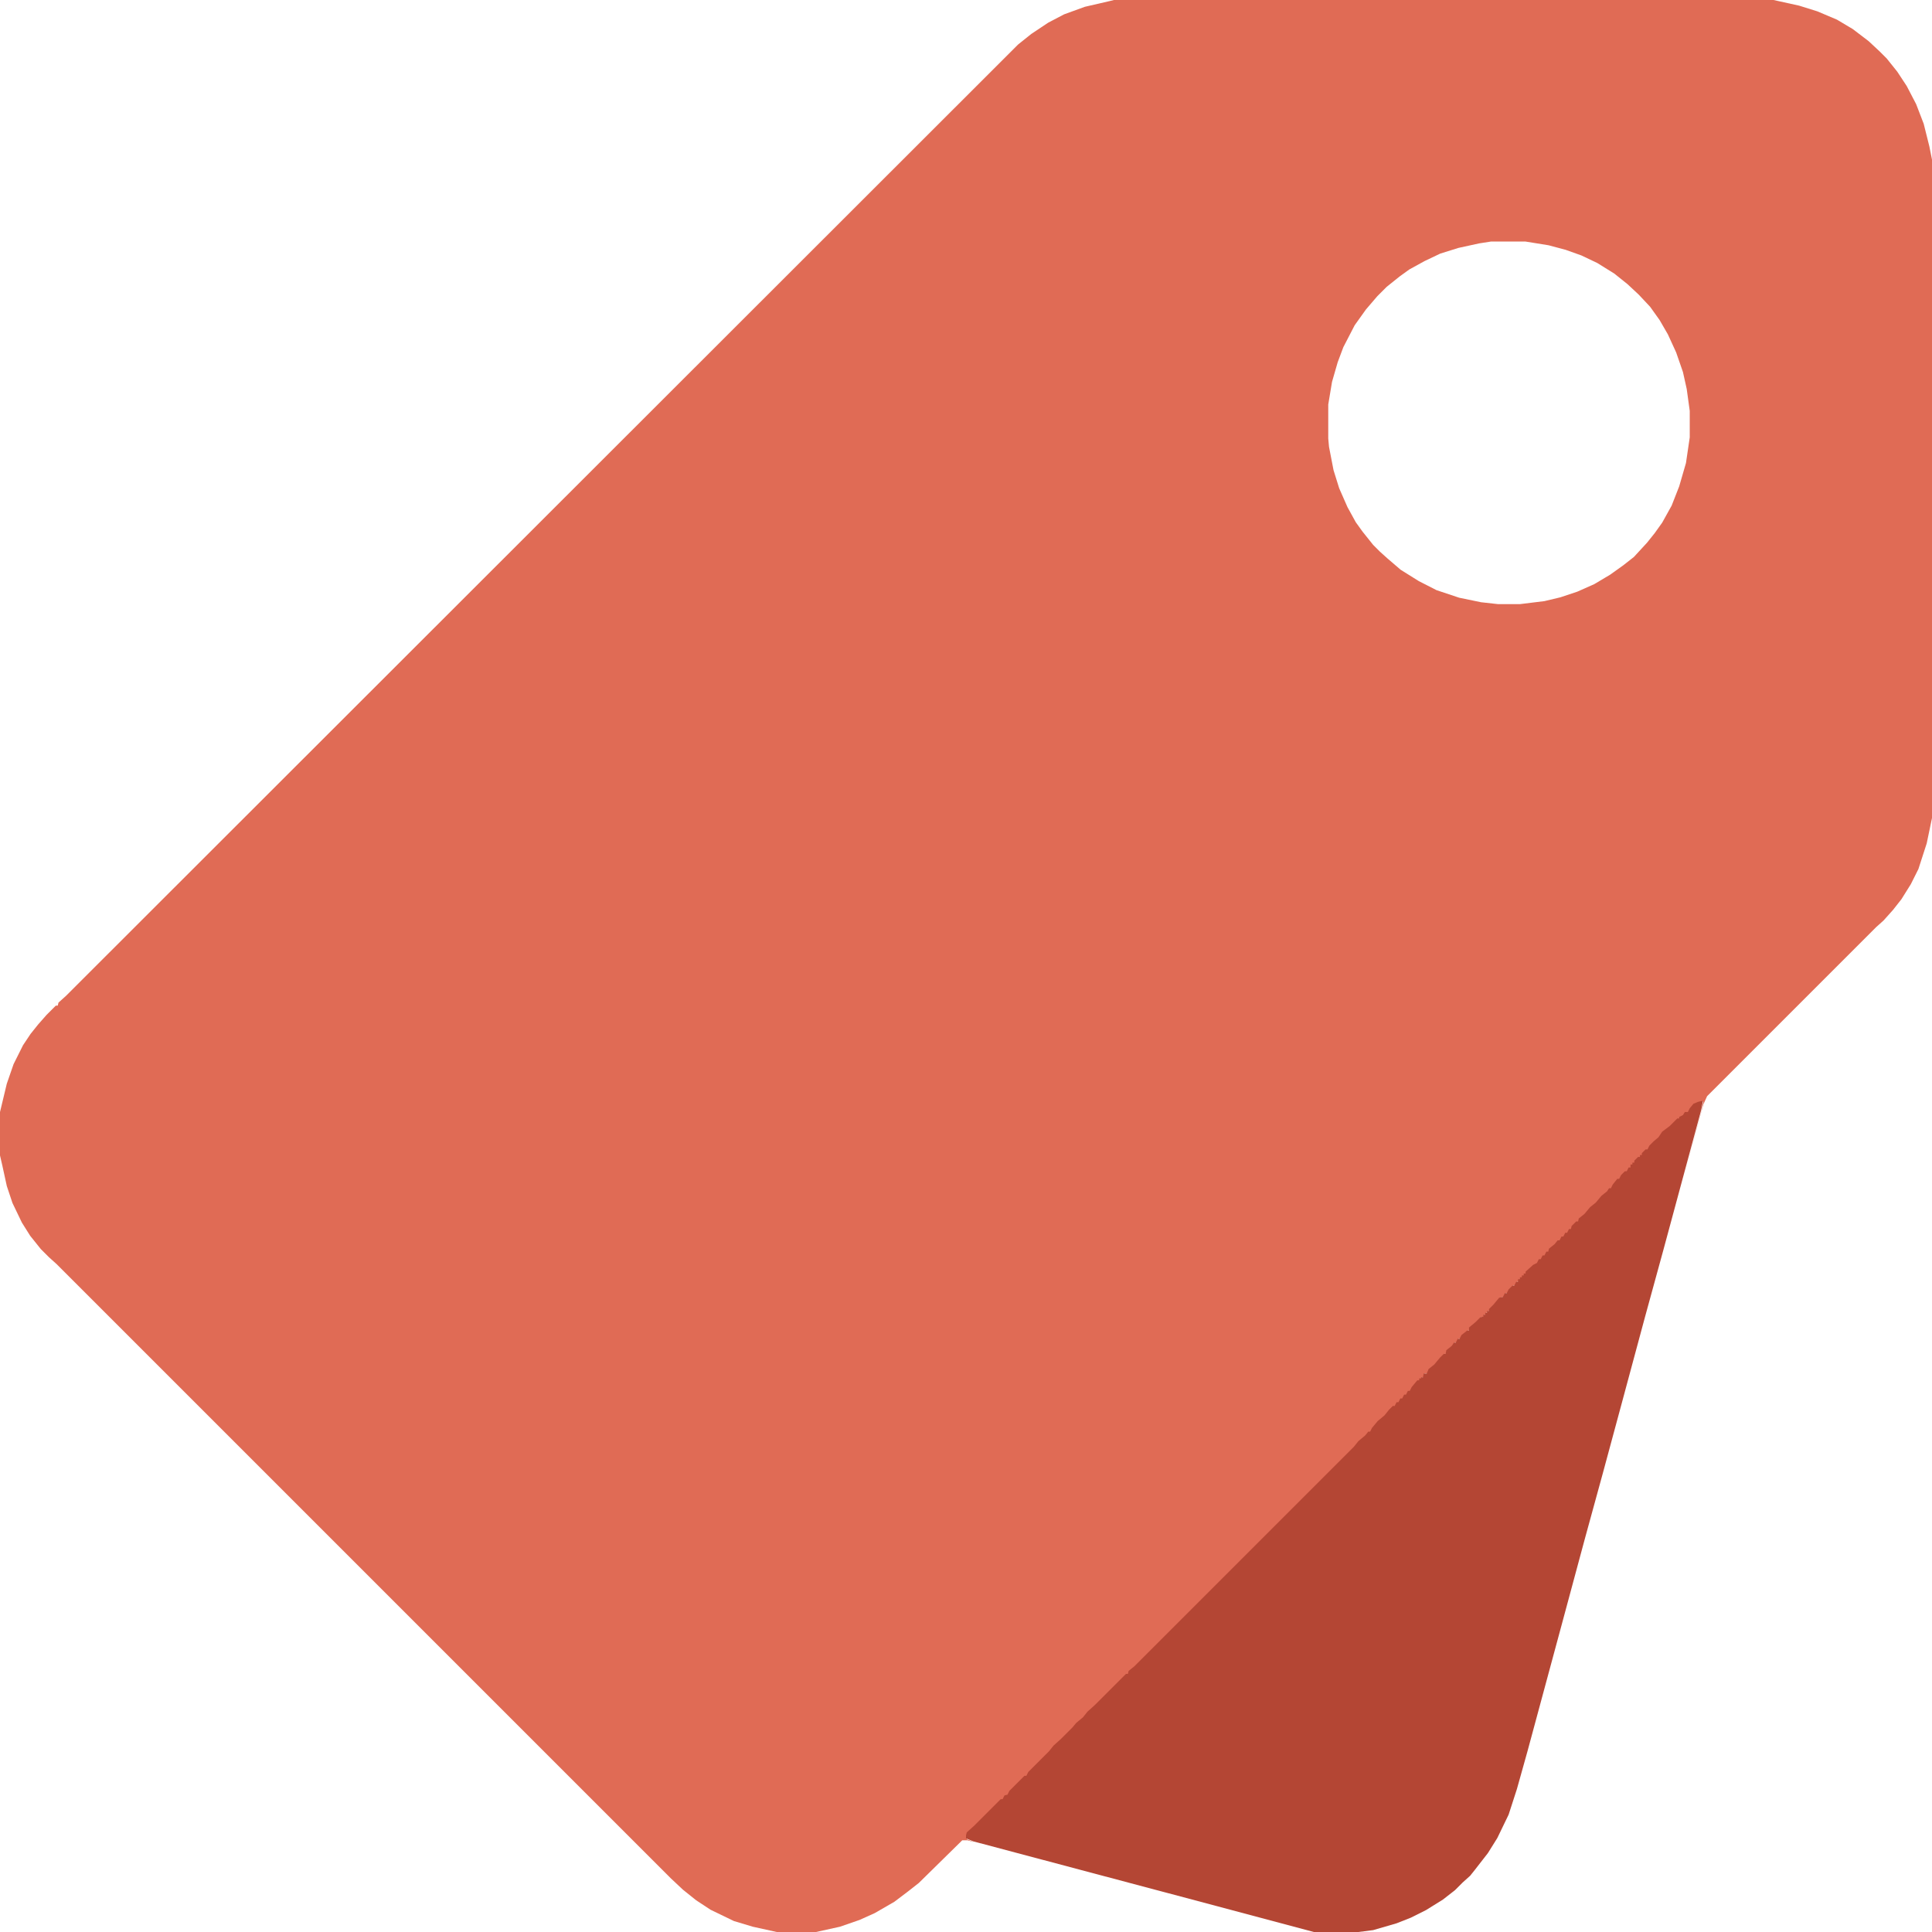 <?xml version="1.0" encoding="utf-8"?>
<svg version="1.1" xmlns="http://www.w3.org/2000/svg" xmlns:xlink="http://www.w3.org/1999/xlink" x="0px" y="0px"
	 viewBox="0 0 512 512" style="enable-background:new 0 0 512 512;" xml:space="preserve">
<style type="text/css">
	.st0{fill-rule:evenodd;clip-rule:evenodd;fill:#E06B55;}
	.st1{fill:#B44634;}
</style>
<path class="st0" d="M295.2,0H470l6.8,1.5l4.8,1.5l5.2,2.2l4.2,2.5l4.2,3.2l3,2.8l1.8,1.8l2.8,3.5l2.5,3.8l2.5,4.8l2,5.2l1.5,6
	l0.8,4v173.5l-1.5,7.2l-2.2,6.8l-2,4l-2.5,4l-2.2,2.8l-2.5,2.8l-2,1.8l-44.8,44.8l-1,2.2l-5.5,20.2l5-18.5l0.5-2.5h-0.5l-0.2,0.2
	l-1.2,0.5l-1,1.2l-0.5,1H447l-0.5,0.8l-1,0.5v0.5H445l-2,2l-2,1.5l-1,1.5l-1.2,1l-1.2,1.2l-0.5,1h-0.5l-1,1v0.5H435v0.5h-0.5l-1,1
	v0.5H433v0.5h-0.5v0.8H432l-0.5,1H431l-1,1l-0.5,1H429l-1.2,1.5l-0.5,1h-0.5l-0.5,0.8l-1.5,1.2l-1.5,1.8l-1.5,1.2l-1.5,1.8l-1.5,1.2
	l-0.2,0.8H418l-1.2,1.2l-0.2,0.8H416l-0.5,1H415l-0.5,1H414l-0.5,1H413l-0.8,1l-1.5,1.2l-0.2,0.8H410l-0.5,1H409l-0.5,1H408l-0.5,1
	l-1,0.5l-2,1.8v0.5H404v0.5h-0.5v0.5H403v0.5h-0.5v0.5H402l-0.5,1H401l-1,1l-0.5,1H399l-0.5,1l-1,0.2l-1.5,1.8l-1.2,1.2v0.5h-0.5
	v0.5h-0.5v0.5h-0.5v0.5l-0.8,0.2l-1.2,1.2l-1.8,1.5v0.8H389l-1.5,1.2l-0.5,1h-0.5l-0.5,1h-0.5l-0.5,0.8l-1.5,1.2l-0.2,1h-0.5l-1,1
	l-1.5,1.8l-1.5,1.2l-0.5,1.2h-0.8l-0.2,1h-0.5v0.5h-0.5v0.5h-0.5l-1.5,1.8l-0.5,1h-0.5l-0.5,1h-0.5l-0.5,1h-0.5l-0.5,1h-0.5l-0.5,1
	h-0.5l-1,1l-1.2,1.5l-1.8,1.5l-1.5,1.8l-0.5,1h-0.5l-0.8,1l-1.8,1.5l-1.2,1.5l-58.2,58.2l-1.5,1.2l-0.2,0.8h-0.5l-8.2,8.2l-2,1.8
	l-1.2,1.5l-1.8,1.5l-1,1.2l-3,3l-2,1.8l-1.2,1.5l-5.5,5.5l-0.5,1h-0.5l-4,4l-0.5,1l-0.8,0.2l-0.5,1h-0.5l-7,7l-2,1.8l-0.2,0.8v0.8
	l2,0.8l-1.8-0.5H255L243.5,499l-2.8,2.2L237,504l-5.2,3l-4,1.8l-5.2,1.8l-6.8,1.5h-9.5l-6.8-1.5l-5-1.5l-6.2-3l-3.8-2.5l-3.5-2.8
	l-3.2-3L15,335l-2-1.8l-2.2-2.2L8,327.5L5.8,324l-2.5-5.2l-1.5-4.5l-1.2-5.5L0,306.2v-11.5l1.8-7.5l1.8-5.2l2.5-5l2-3l2-2.5l2.2-2.5
	l2.5-2.5h0.5l0.2-0.8l2-1.8L269.8,11.8l3.5-2.8l4.5-3l4.2-2.2l5.5-2l6.5-1.5L295.2,0z M395.2,64h9l6.2,1l4.5,1.2l4.2,1.5l4.2,2
	l4.5,2.8l3.5,2.8l3,2.8l3,3.2l2.5,3.5l2.2,3.8l2.2,4.8l1.8,5.2l1,4.5l0.8,5.8v7l-1,6.8l-1.8,6.2L443,134l-2.5,4.5l-2,2.8l-2,2.5
	l-3.5,3.8l-2.8,2.2l-3.5,2.5l-4.2,2.5l-4.5,2l-4.5,1.5l-4.2,1l-6.5,0.8H397l-4.5-0.5l-5.8-1.2l-6-2L376,154l-4.8-3l-3.5-3l-2-1.8
	l-1.8-1.8l-2.8-3.5l-1.8-2.5l-2.2-4l-2.2-5l-1.5-4.8l-1.2-6.2l-0.2-2.2v-9l1-6l1.5-5.2l1.5-4l3-5.8l3-4.2l3-3.5l2.5-2.5l3.5-2.8
	l2.5-1.8l4-2.2l4.2-2l4.8-1.5l5.5-1.2L395.2,64z"/>
<path class="st1" d="M450.8,291.8h0.5l-0.5,2.5l-10,37l-4.8,17.5l-6.2,23l-5,18.5l-4.8,17.5l-6.2,23l-5,18.5l-4,14.8l-2.8,10
	l-2.2,6.8l-3,6.2l-2.5,4l-3.5,4.5l-1.2,1.5l-2,1.8l-2,2l-3.2,2.5l-4.5,2.8l-4,2l-3.8,1.5l-6.2,1.8L360,512h-11.8l-25.5-6.8L258,488
	l-2-0.8v-0.8l0.2-0.8l2-1.8l7-7h0.5l0.5-1l0.8-0.2l0.5-1l4-4h0.5l0.5-1l5.5-5.5l1.2-1.5l2-1.8l3-3l1-1.2l1.8-1.5l1.2-1.5l2-1.8
	l8.2-8.2h0.5l0.2-0.8l1.5-1.2l58.2-58.2l1.2-1.5l1.8-1.5l0.8-1h0.5l0.5-1l1.5-1.8l1.8-1.5l1.2-1.5l1-1h0.5l0.5-1h0.5l0.5-1h0.5
	l0.5-1h0.5l0.5-1h0.5l0.5-1l1.5-1.8h0.5v-0.5h0.5V365h0.5l0.2-1h0.8l0.5-1.2l1.5-1.2l1.5-1.8l1-1h0.5l0.2-1l1.5-1.2l0.5-0.8h0.5
	l0.5-1h0.5l0.5-1l1.5-1.2h0.5v-0.8l1.8-1.5l1.2-1.2l0.8-0.2v-0.5h0.5v-0.5h0.5v-0.5h0.5v-0.5l1.2-1.2l1.5-1.8l1-0.2l0.5-1h0.5l0.5-1
	l1-1h0.5l0.5-1h0.5V339h0.5v-0.5h0.5V338h0.5v-0.5h0.5V337l2-1.8l1-0.5l0.5-1h0.5l0.5-1h0.5l0.5-1h0.5l0.2-0.8l1.5-1.2l0.8-1h0.5
	l0.5-1h0.5l0.5-1h0.5l0.5-1h0.5l0.2-0.8l1.2-1.2h0.5l0.2-0.8l1.5-1.2l1.5-1.8l1.5-1.2l1.5-1.8l1.5-1.2l0.5-0.8h0.5l0.5-1l1.2-1.5
	h0.5l0.5-1l1-1h0.5l0.5-1h0.5v-0.8h0.5v-0.5h0.5v-0.5l1-1h0.5v-0.5h0.5v-0.5l1-1h0.5l0.5-1l1.2-1.2l1.2-1l1-1.5l2-1.5l2-2h0.5V296
	l1-0.5l0.5-0.8h0.8l0.5-1l1-1.2l1.2-0.5L450.8,291.8z"/>
</svg>
